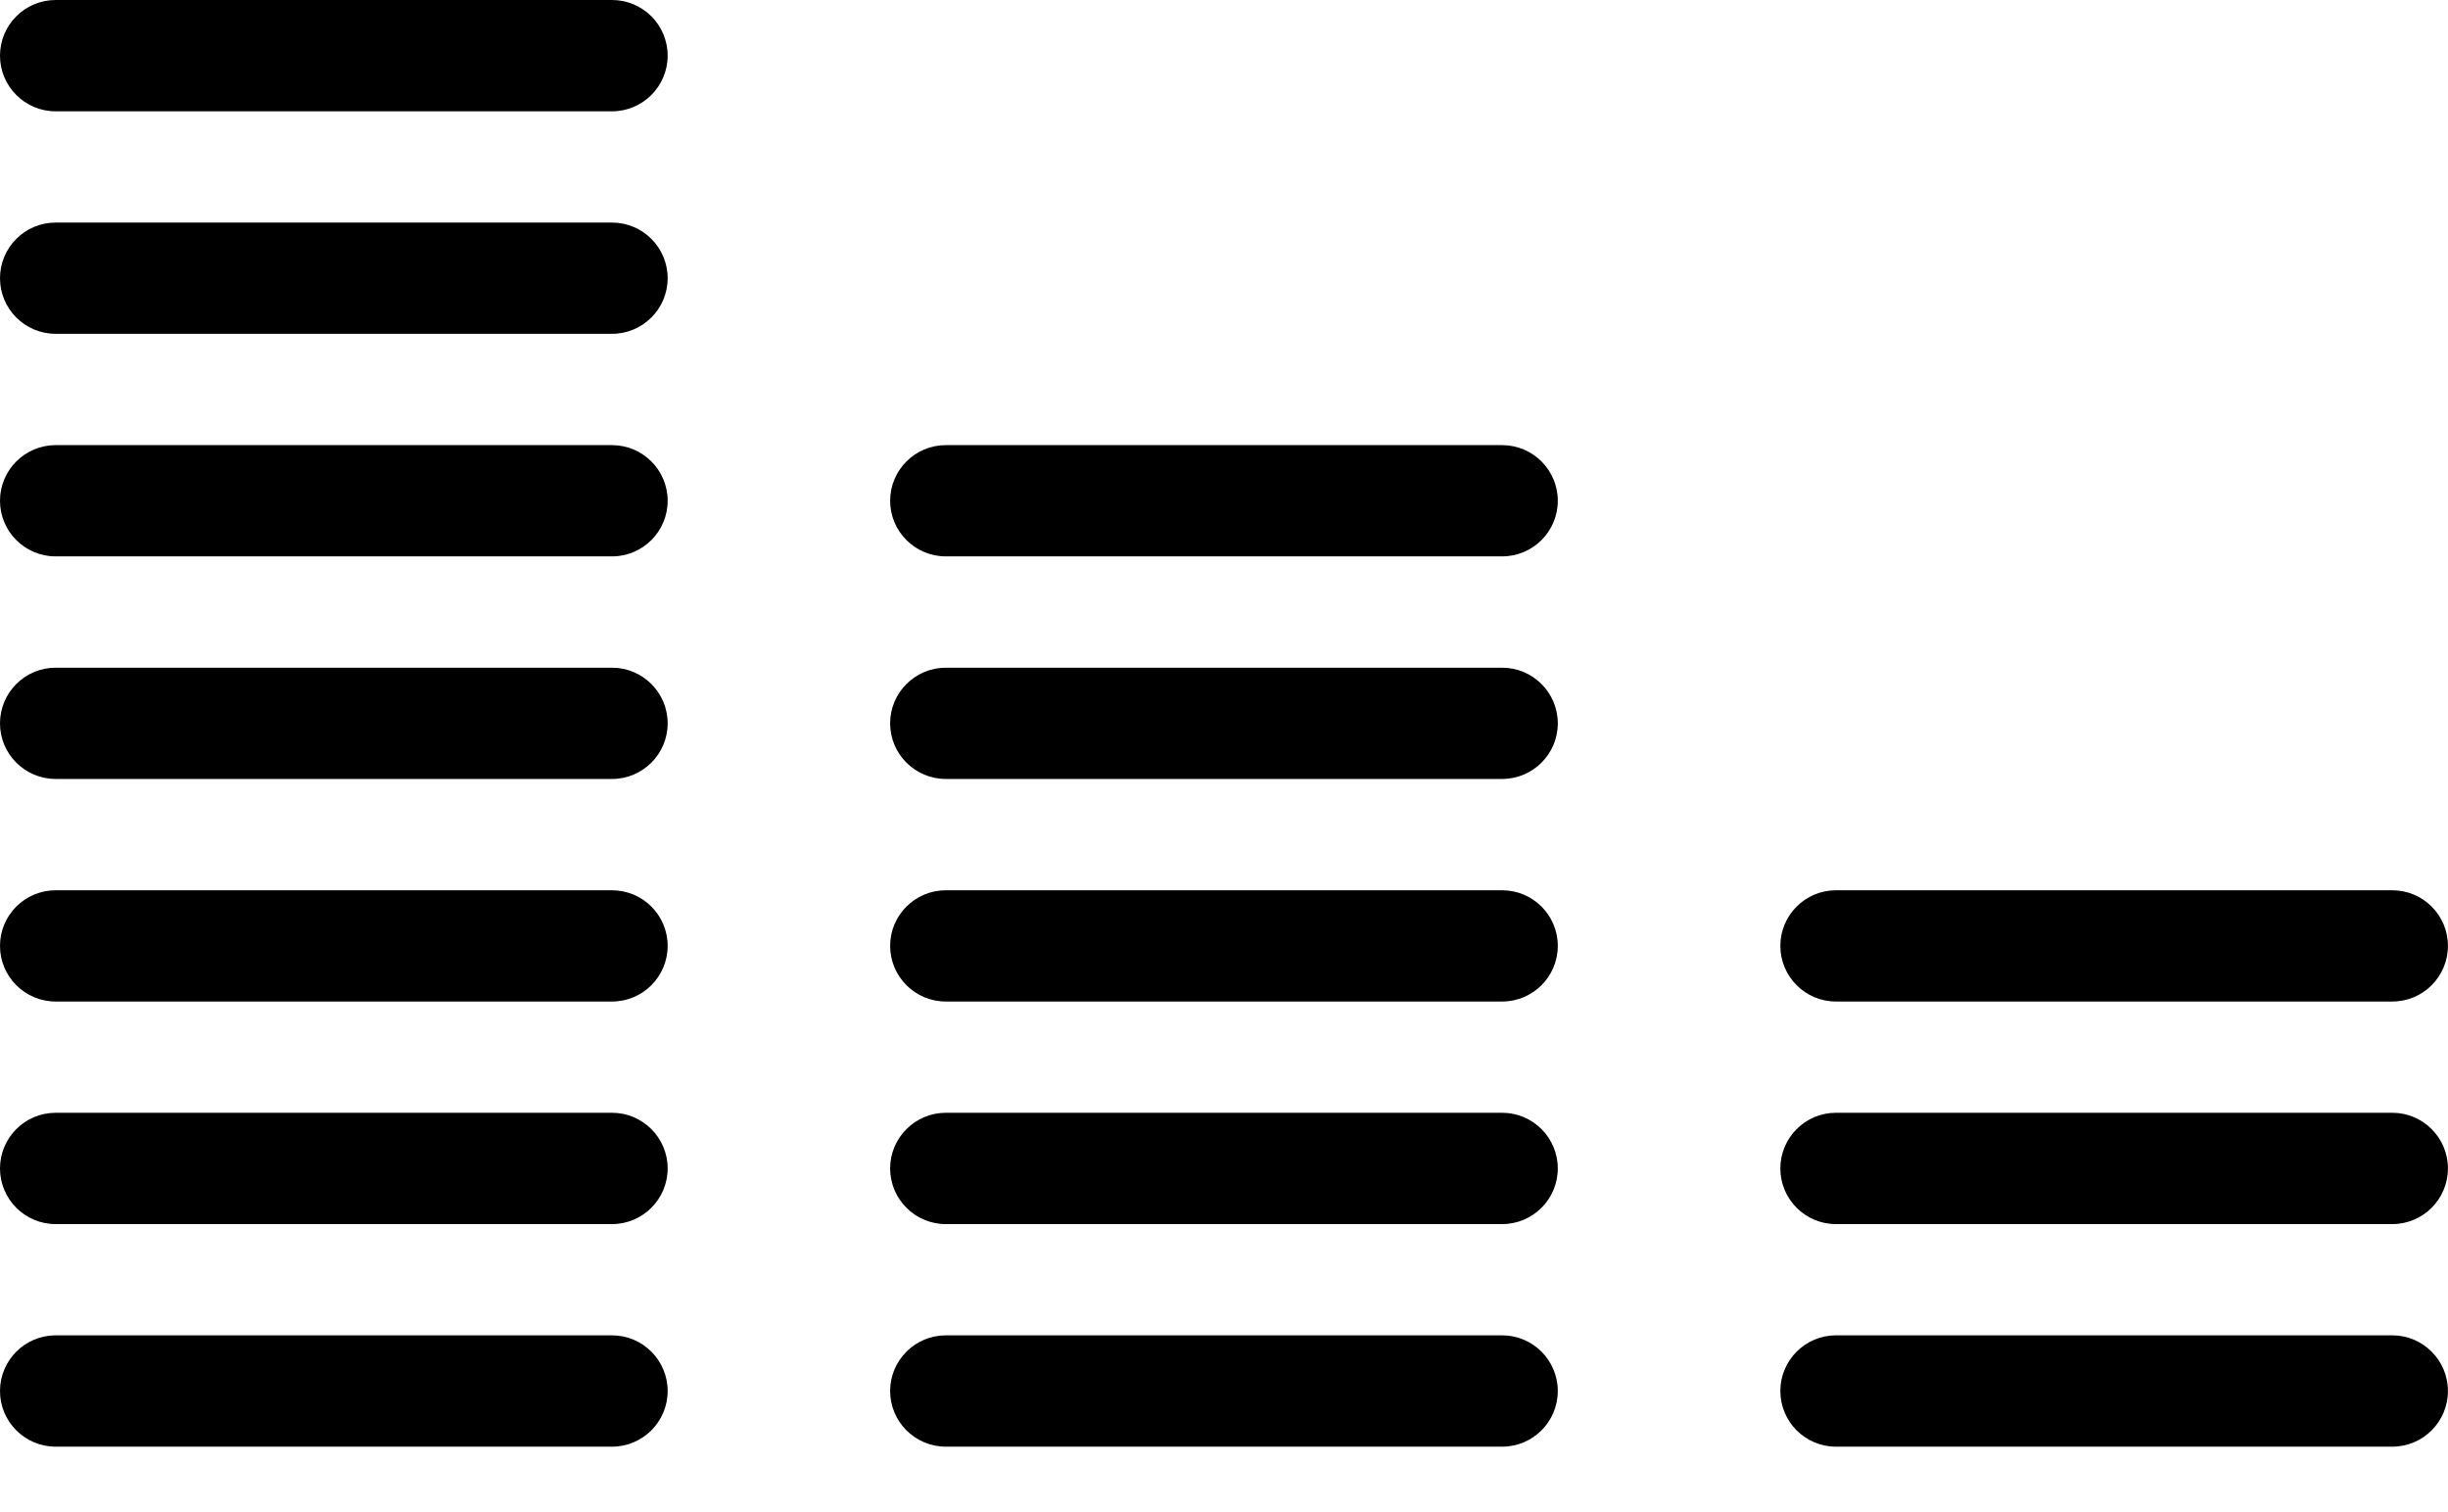<?xml version="1.0" encoding="UTF-8"?>
<svg xmlns="http://www.w3.org/2000/svg" width="34" height="21" viewBox="0 0 34 21" fill="none">
  <path d="M8.5 18.545H0.773C0.346 18.545 0 18.892 0 19.318C0 19.745 0.346 20.091 0.773 20.091H8.5C8.927 20.091 9.273 19.745 9.273 19.318C9.273 18.892 8.927 18.545 8.5 18.545Z" fill="black"></path>
  <path d="M20.863 18.545H13.136C12.71 18.545 12.363 18.892 12.363 19.318C12.363 19.745 12.71 20.091 13.136 20.091H20.863C21.29 20.091 21.636 19.745 21.636 19.318C21.636 18.892 21.29 18.545 20.863 18.545Z" fill="black"></path>
  <path d="M33.227 18.545H25.499C25.073 18.545 24.727 18.892 24.727 19.318C24.727 19.745 25.073 20.091 25.499 20.091H33.227C33.653 20.091 33.999 19.745 33.999 19.318C33.999 18.892 33.653 18.545 33.227 18.545Z" fill="black"></path>
  <path d="M8.5 15.454H0.773C0.346 15.454 0 15.801 0 16.227C0 16.654 0.346 17 0.773 17H8.5C8.927 17 9.273 16.654 9.273 16.227C9.273 15.801 8.927 15.454 8.5 15.454Z" fill="black"></path>
  <path d="M20.863 15.454H13.136C12.71 15.454 12.363 15.801 12.363 16.227C12.363 16.654 12.71 17 13.136 17H20.863C21.29 17 21.636 16.654 21.636 16.227C21.636 15.801 21.29 15.454 20.863 15.454Z" fill="black"></path>
  <path d="M33.227 15.454H25.499C25.073 15.454 24.727 15.801 24.727 16.227C24.727 16.654 25.073 17 25.499 17H33.227C33.653 17 33.999 16.654 33.999 16.227C33.999 15.801 33.653 15.454 33.227 15.454Z" fill="black"></path>
  <path d="M8.5 12.364H0.773C0.346 12.364 0 12.71 0 13.136C0 13.563 0.346 13.909 0.773 13.909H8.5C8.927 13.909 9.273 13.563 9.273 13.136C9.273 12.71 8.927 12.364 8.5 12.364Z" fill="black"></path>
  <path d="M20.863 12.364H13.136C12.71 12.364 12.363 12.71 12.363 13.136C12.363 13.563 12.71 13.909 13.136 13.909H20.863C21.29 13.909 21.636 13.563 21.636 13.136C21.636 12.71 21.29 12.364 20.863 12.364Z" fill="black"></path>
  <path d="M8.5 9.273H0.773C0.346 9.273 0 9.619 0 10.046C0 10.472 0.346 10.818 0.773 10.818H8.5C8.927 10.818 9.273 10.472 9.273 10.046C9.273 9.619 8.927 9.273 8.5 9.273Z" fill="black"></path>
  <path d="M20.863 9.273H13.136C12.71 9.273 12.363 9.619 12.363 10.046C12.363 10.472 12.71 10.818 13.136 10.818H20.863C21.29 10.818 21.636 10.472 21.636 10.046C21.636 9.619 21.29 9.273 20.863 9.273Z" fill="black"></path>
  <path d="M8.5 6.182H0.773C0.346 6.182 0 6.528 0 6.955C0 7.381 0.346 7.727 0.773 7.727H8.5C8.927 7.727 9.273 7.381 9.273 6.955C9.273 6.528 8.927 6.182 8.5 6.182Z" fill="black"></path>
  <path d="M8.5 3.091H0.773C0.346 3.091 0 3.437 0 3.864C0 4.29 0.346 4.636 0.773 4.636H8.5C8.927 4.636 9.273 4.29 9.273 3.864C9.273 3.437 8.927 3.091 8.5 3.091Z" fill="black"></path>
  <path d="M8.5 0H0.773C0.346 0 0 0.346 0 0.773C0 1.199 0.346 1.546 0.773 1.546H8.5C8.927 1.546 9.273 1.199 9.273 0.773C9.273 0.346 8.927 0 8.5 0Z" fill="black"></path>
  <path d="M20.863 6.182H13.136C12.71 6.182 12.363 6.528 12.363 6.955C12.363 7.381 12.71 7.727 13.136 7.727H20.863C21.29 7.727 21.636 7.381 21.636 6.955C21.636 6.528 21.29 6.182 20.863 6.182Z" fill="black"></path>
  <path d="M33.227 12.364H25.499C25.073 12.364 24.727 12.71 24.727 13.136C24.727 13.563 25.073 13.909 25.499 13.909H33.227C33.653 13.909 33.999 13.563 33.999 13.136C33.999 12.71 33.653 12.364 33.227 12.364Z" fill="black"></path>
</svg>

